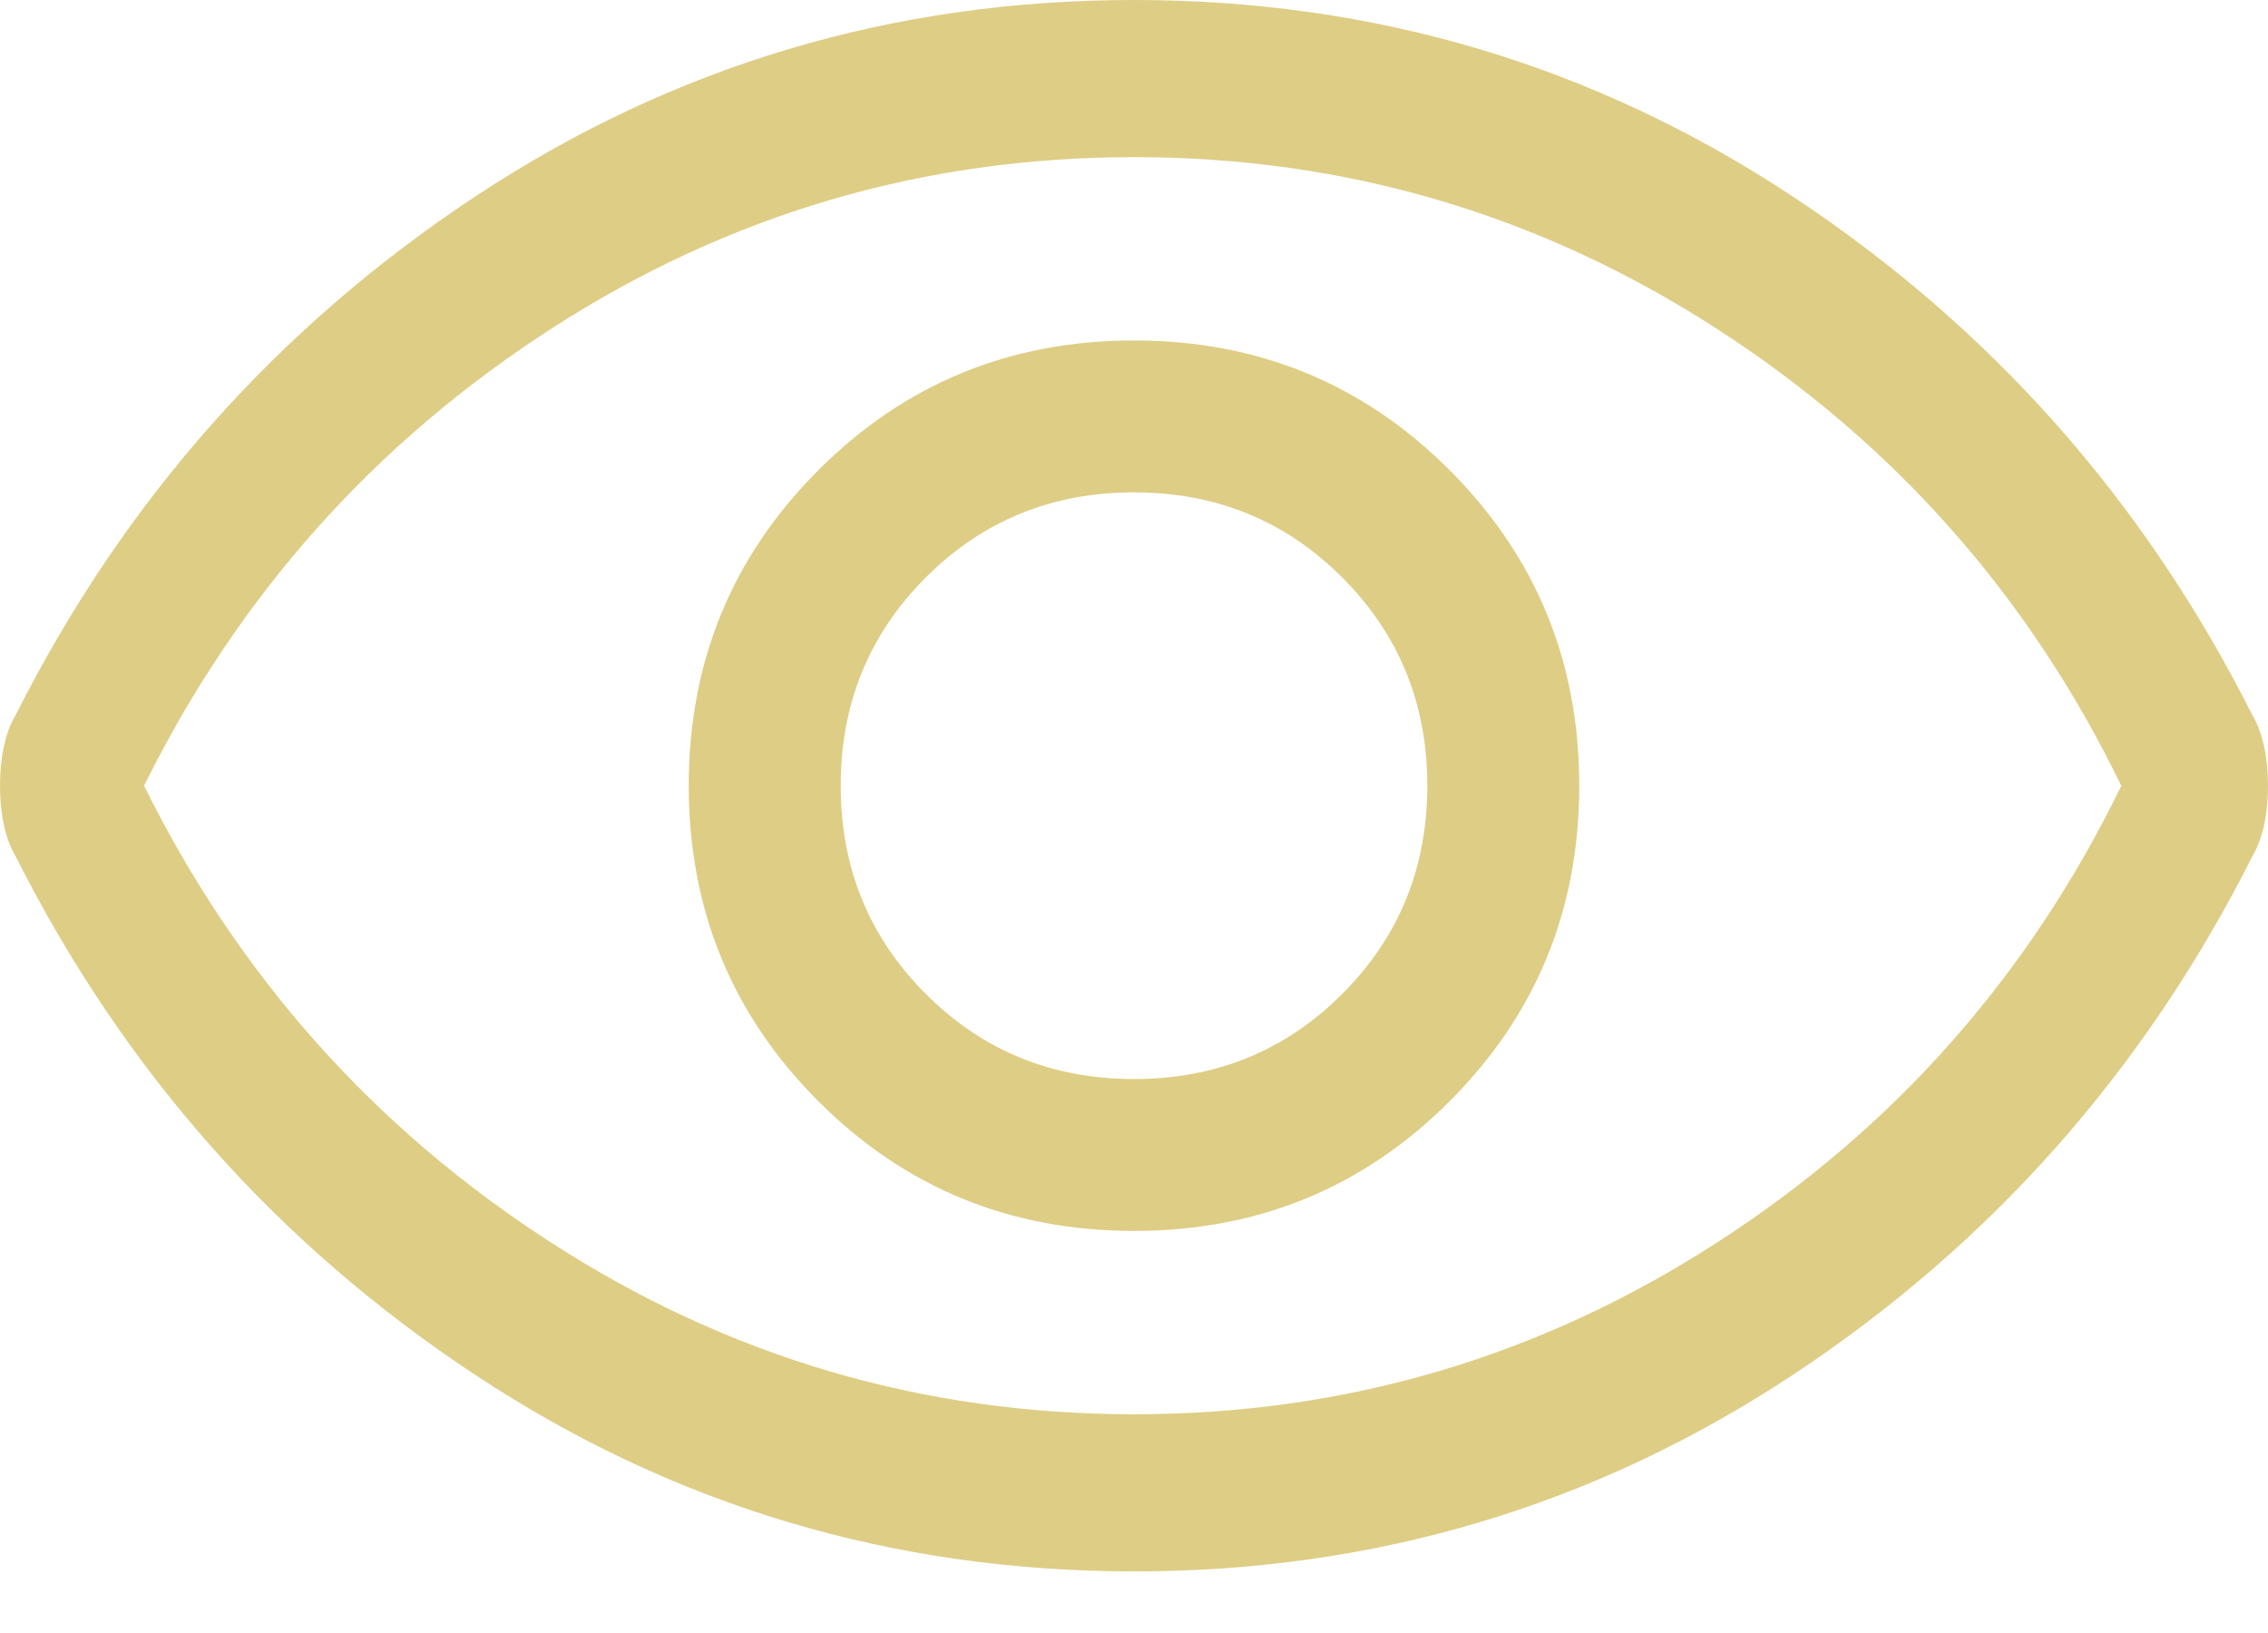 <svg width="25" height="18" viewBox="0 0 25 18" fill="none" xmlns="http://www.w3.org/2000/svg">
<path d="M12.5 13.568C13.866 13.568 15.026 13.092 15.979 12.139C16.931 11.187 17.408 10.027 17.408 8.661C17.408 7.294 16.931 6.135 15.979 5.182C15.026 4.229 13.866 3.753 12.5 3.753C11.134 3.753 9.974 4.229 9.021 5.182C8.069 6.135 7.592 7.294 7.592 8.661C7.592 10.027 8.069 11.187 9.021 12.139C9.974 13.092 11.134 13.568 12.5 13.568ZM12.5 11.894C11.595 11.894 10.83 11.581 10.205 10.956C9.579 10.33 9.267 9.565 9.267 8.661C9.267 7.756 9.579 6.991 10.205 6.365C10.83 5.74 11.595 5.427 12.5 5.427C13.405 5.427 14.17 5.74 14.795 6.365C15.421 6.991 15.733 7.756 15.733 8.661C15.733 9.565 15.421 10.33 14.795 10.956C14.17 11.581 13.405 11.894 12.5 11.894ZM12.5 17.321C9.844 17.321 7.424 16.599 5.24 15.156C3.055 13.713 1.366 11.807 0.173 9.44C0.115 9.344 0.072 9.228 0.043 9.094C0.014 8.959 0 8.814 0 8.661C0 8.507 0.014 8.362 0.043 8.227C0.072 8.093 0.115 7.977 0.173 7.881C1.366 5.514 3.055 3.609 5.24 2.165C7.424 0.722 9.844 0 12.5 0C15.156 0 17.576 0.722 19.76 2.165C21.945 3.609 23.634 5.514 24.827 7.881C24.884 7.977 24.928 8.093 24.957 8.227C24.986 8.362 25 8.507 25 8.661C25 8.814 24.986 8.959 24.957 9.094C24.928 9.228 24.884 9.344 24.827 9.44C23.634 11.807 21.945 13.713 19.76 15.156C17.576 16.599 15.156 17.321 12.5 17.321ZM12.5 15.589C14.829 15.589 16.97 14.959 18.923 13.698C20.877 12.438 22.363 10.758 23.383 8.661C22.363 6.563 20.877 4.884 18.923 3.623C16.97 2.362 14.829 1.732 12.5 1.732C10.171 1.732 8.03 2.362 6.077 3.623C4.123 4.884 2.627 6.563 1.588 8.661C2.627 10.758 4.123 12.438 6.077 13.698C8.03 14.959 10.171 15.589 12.5 15.589Z" fill="#DECD85"/>
</svg>
